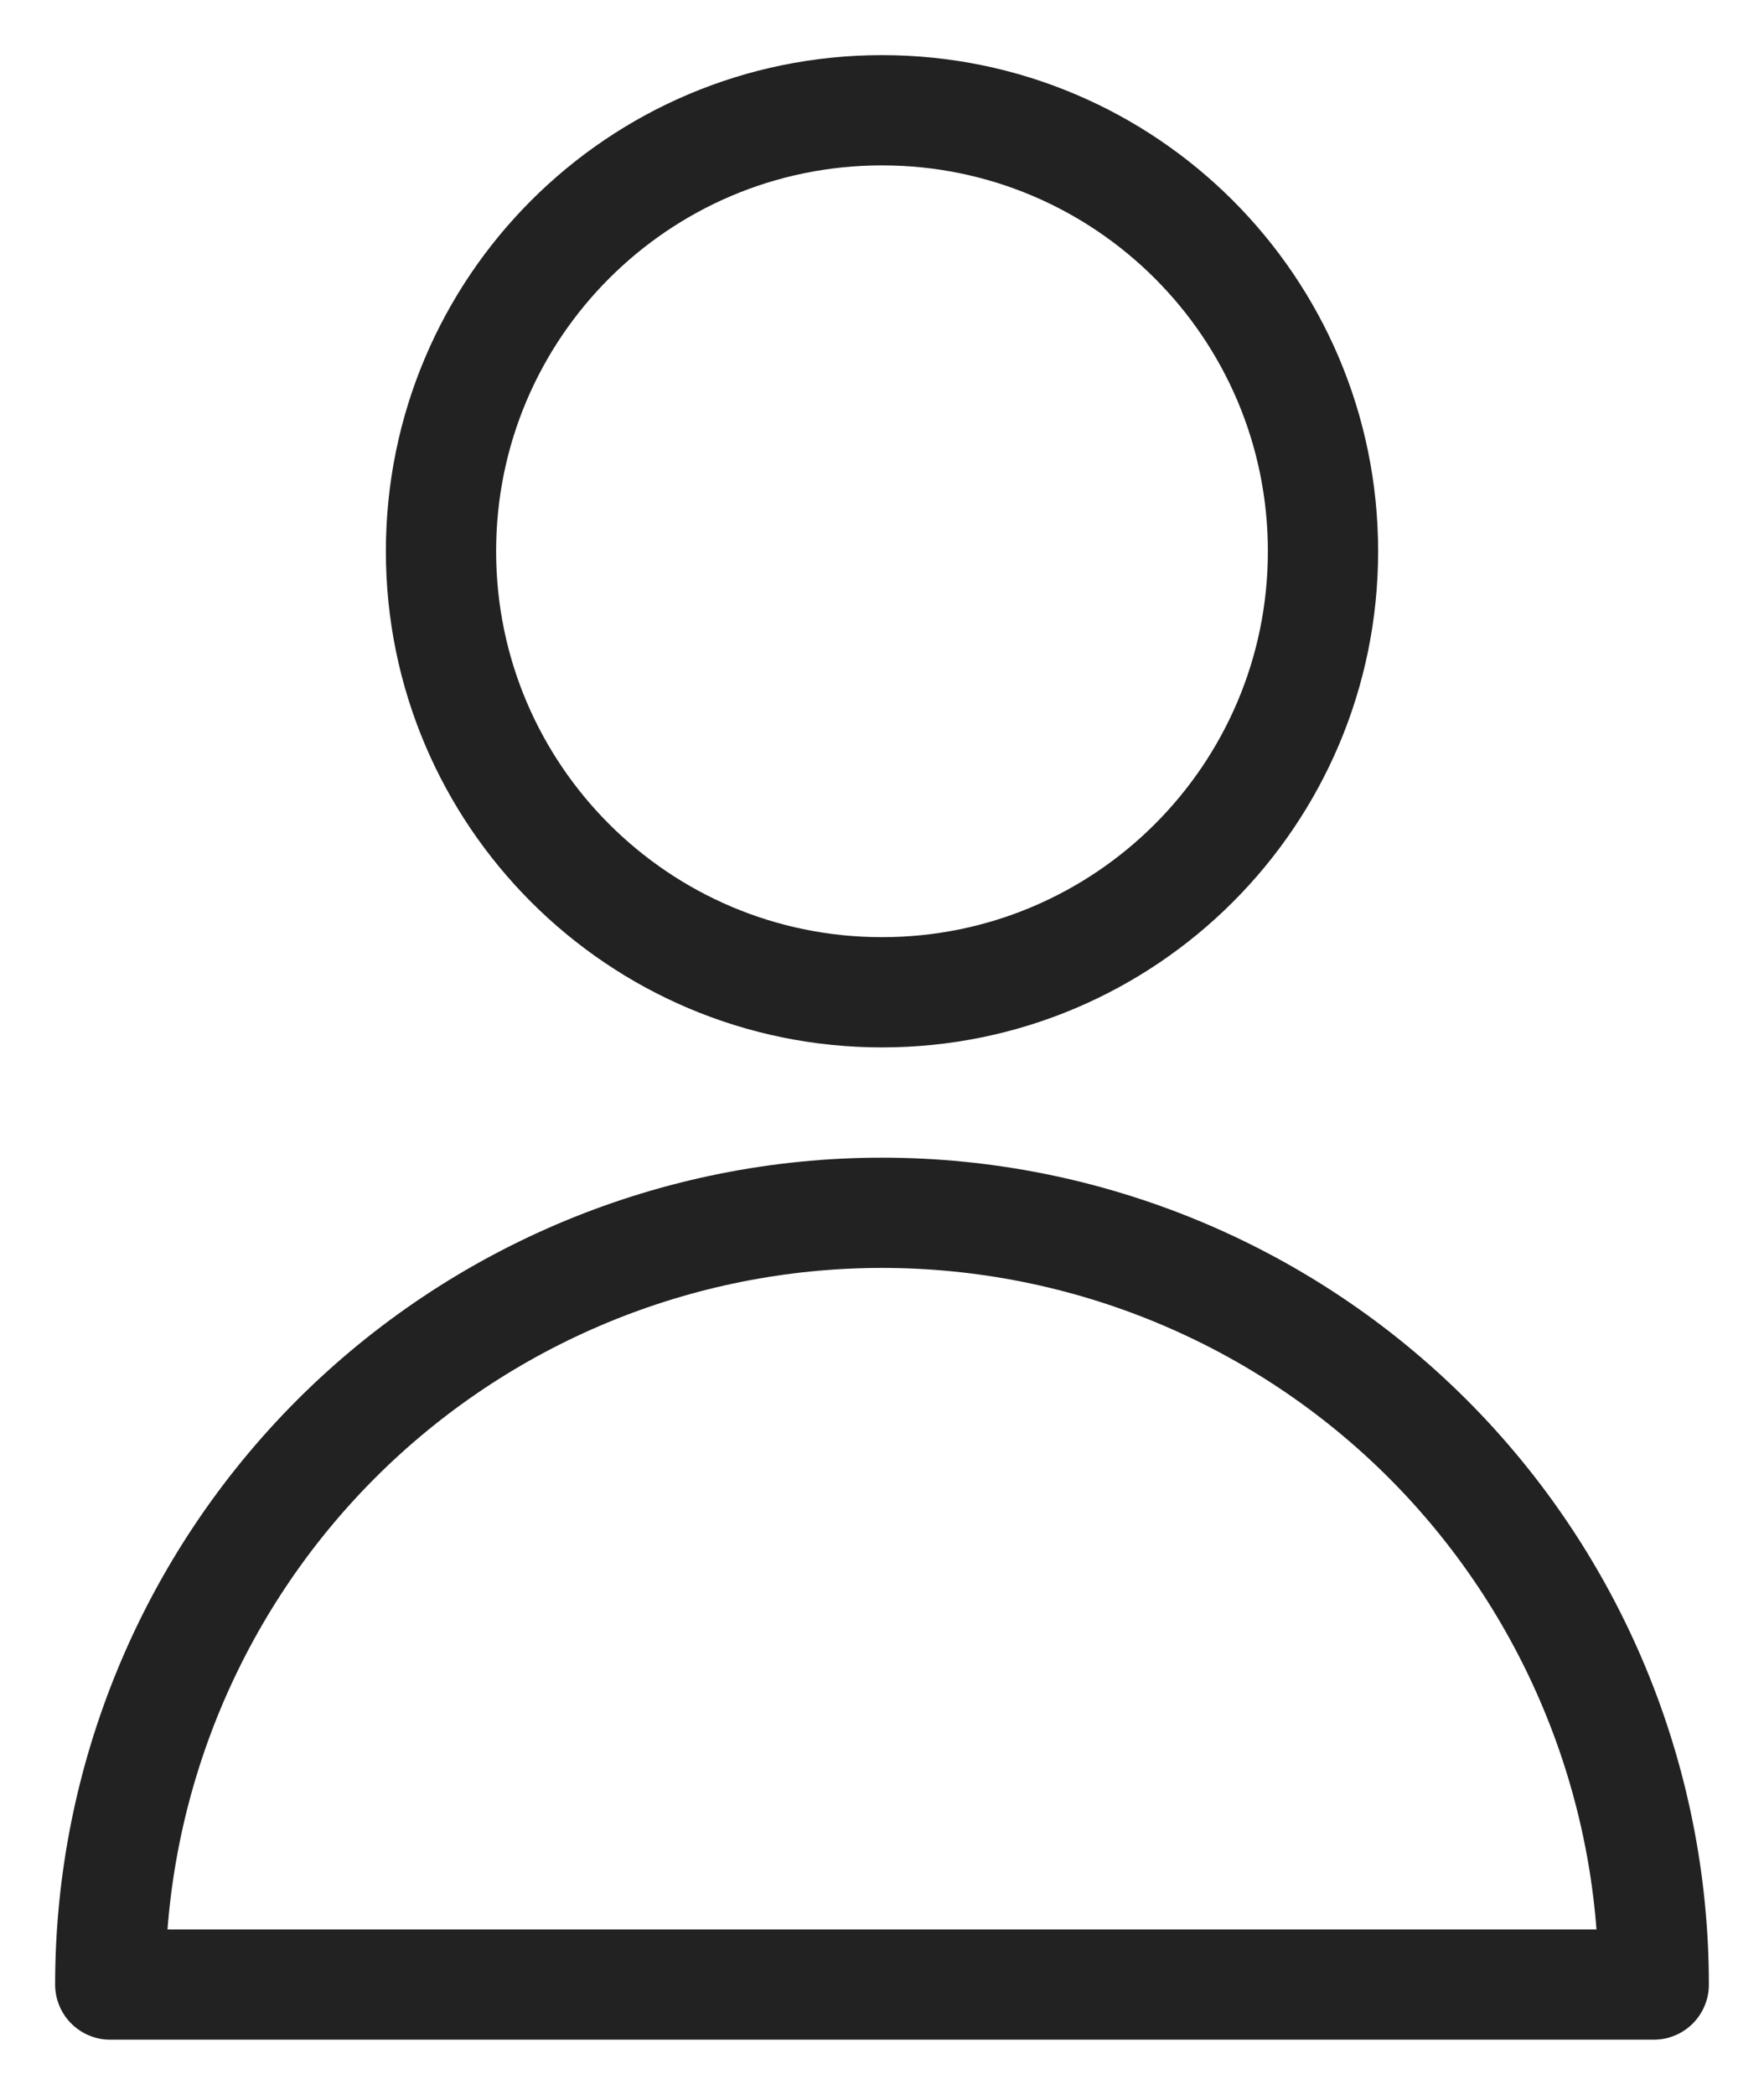 <svg xmlns="http://www.w3.org/2000/svg" width="16" height="19" viewBox="0 0 16 19" fill="none"><path d="M8 9C10.209 9 12 7.209 12 5C12 2.791 10.209 1 8 1C5.791 1 4 2.791 4 5C4 7.209 5.791 9 8 9Z" stroke="#222222" stroke-linejoin="round"></path><path d="M1 18C1 16.143 1.738 14.363 3.05 13.05C4.363 11.738 6.143 11 8 11C9.857 11 11.637 11.738 12.95 13.05C14.262 14.363 15 16.143 15 18H1Z" stroke="#222222" stroke-linejoin="round"></path></svg>